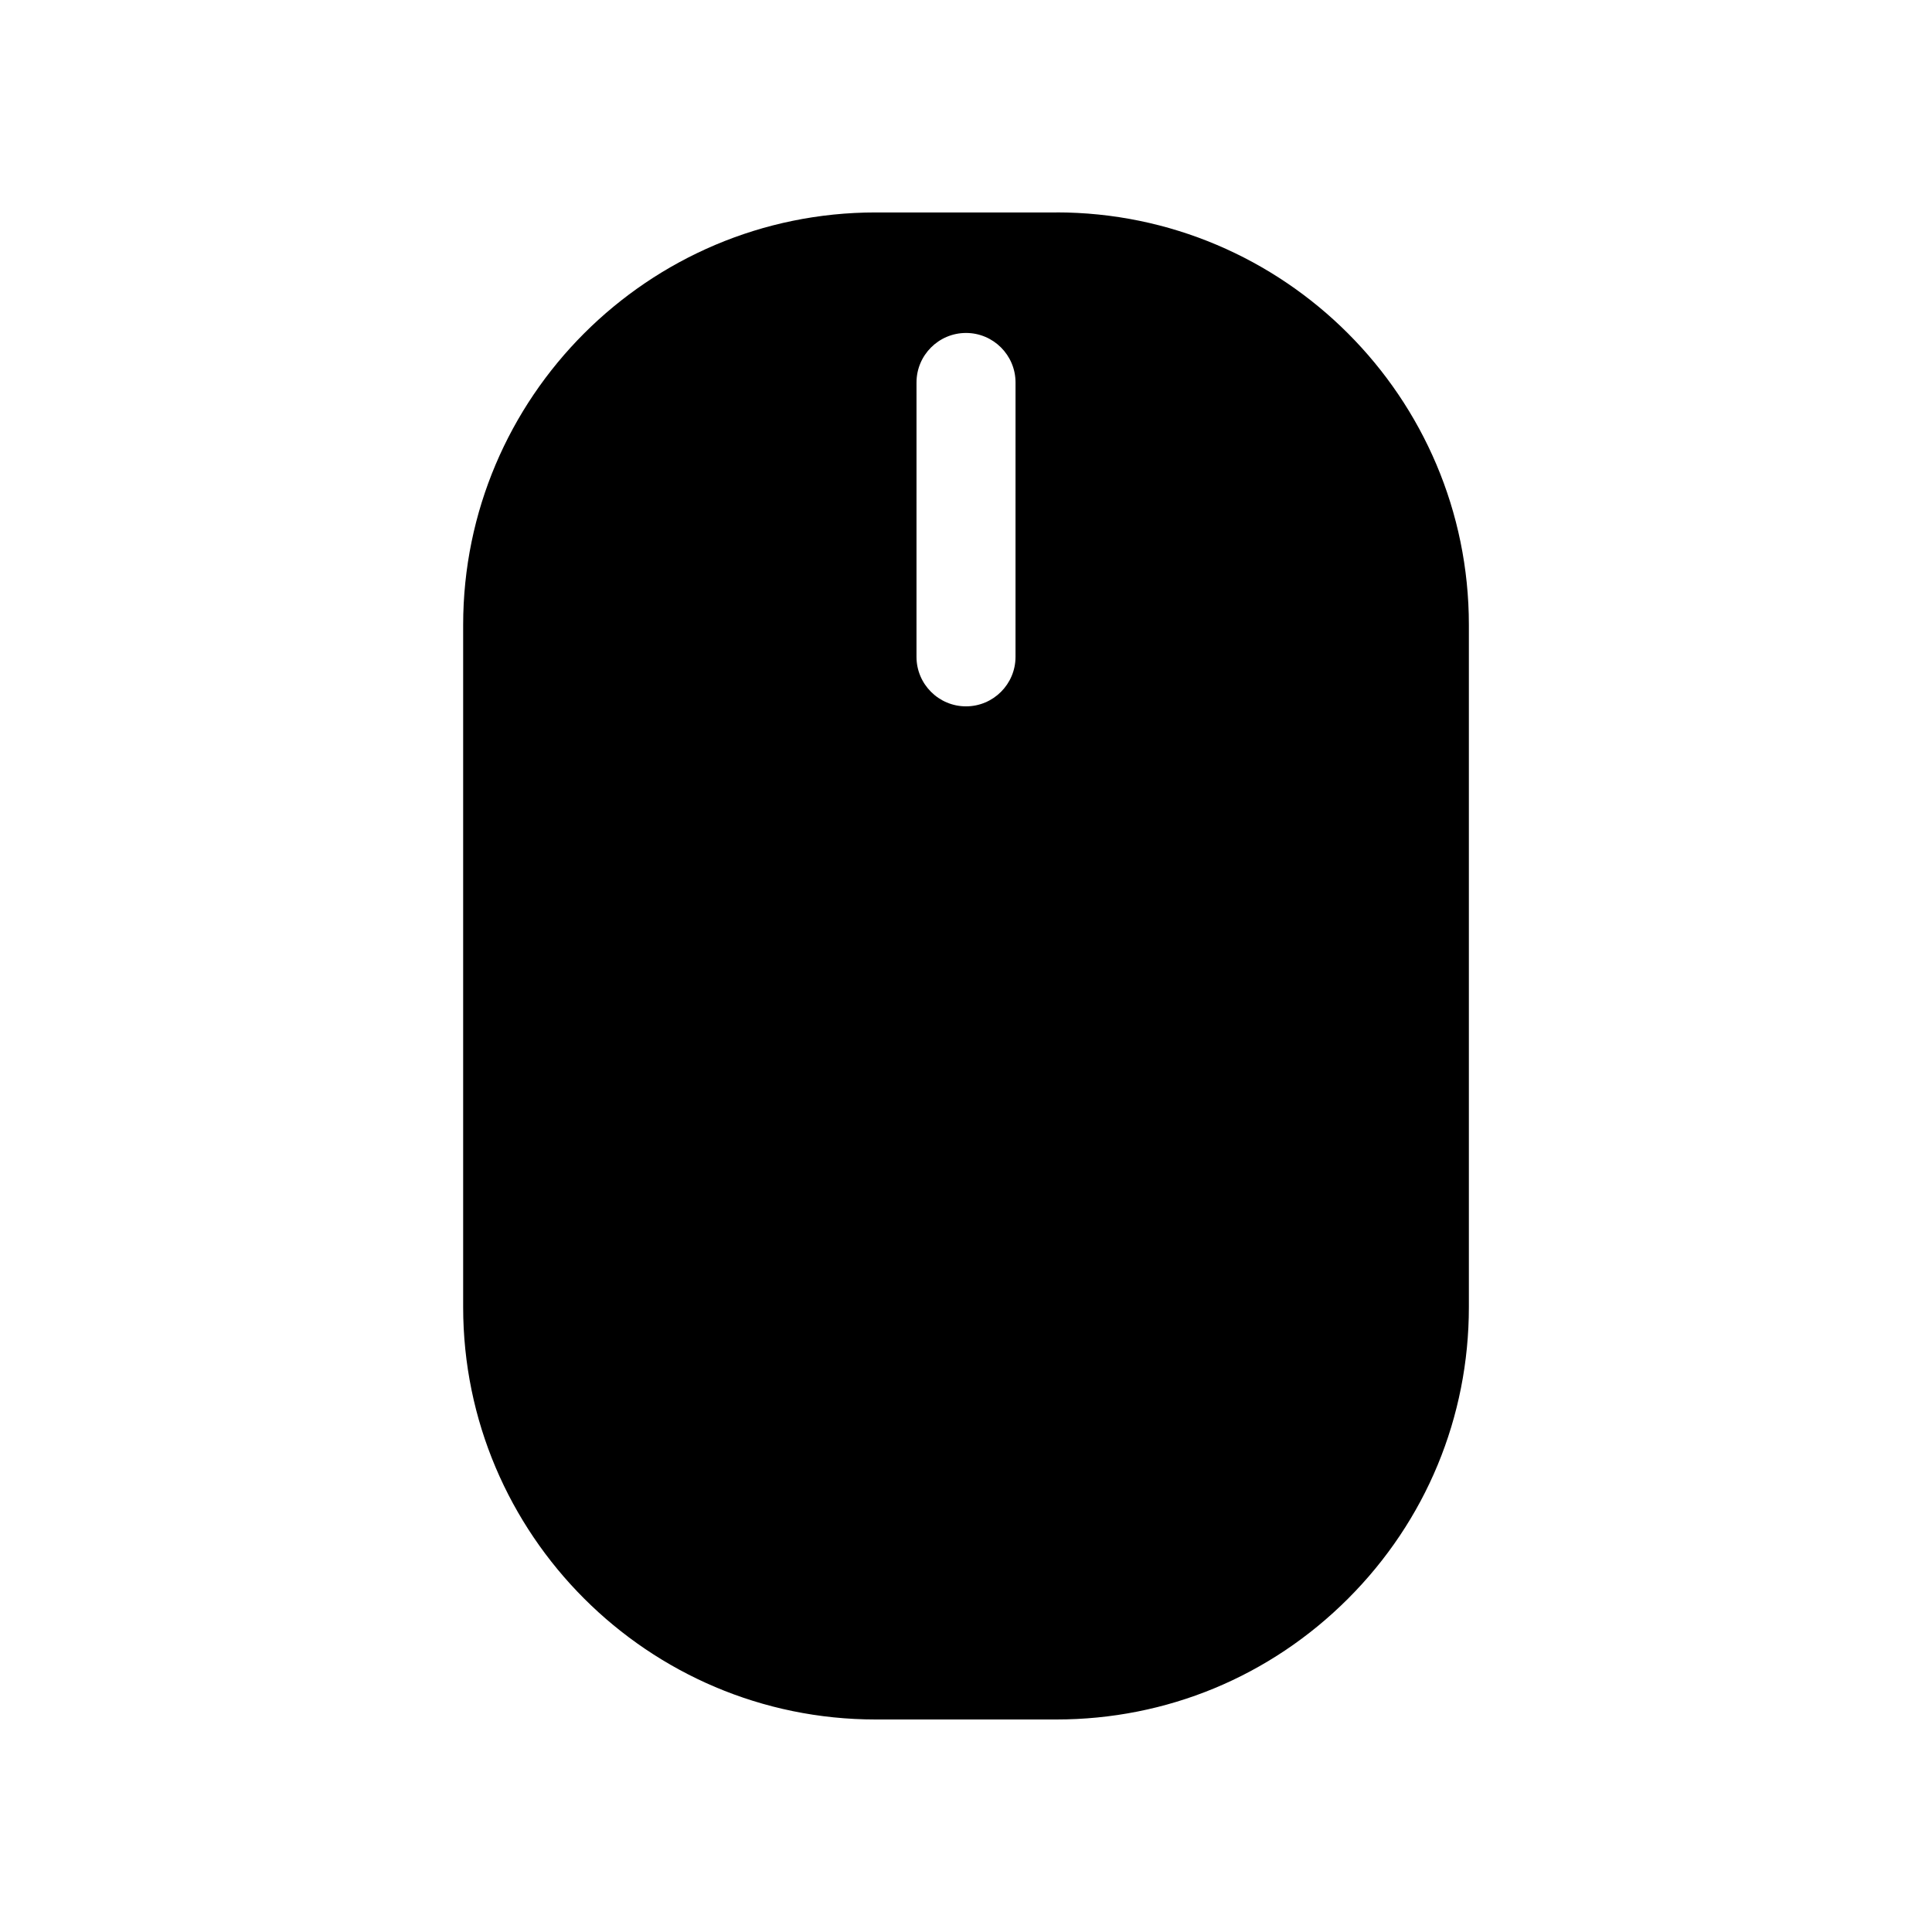 <?xml version="1.0" encoding="UTF-8"?>
<!-- Uploaded to: SVG Repo, www.svgrepo.com, Generator: SVG Repo Mixer Tools -->
<svg fill="#000000" width="800px" height="800px" version="1.1" viewBox="144 144 512 512" xmlns="http://www.w3.org/2000/svg">
 <path d="m423.95 200.3h-47.898c-60.273 0-109.31 49.039-109.31 109.31v180.77c0 60.27 49.039 109.3 109.31 109.3h47.898c29.195 0 56.648-11.371 77.297-32.02 20.652-20.652 32.02-48.094 32.02-77.293v-180.77c0-60.273-49.039-109.31-109.32-109.31zm-10.828 117.77c0 7.238-5.887 13.121-13.121 13.121-7.231 0-13.121-5.883-13.121-13.121l0.004-72.711c0-7.238 5.887-13.121 13.121-13.121 7.231 0 13.121 5.883 13.121 13.121z"/>
</svg>